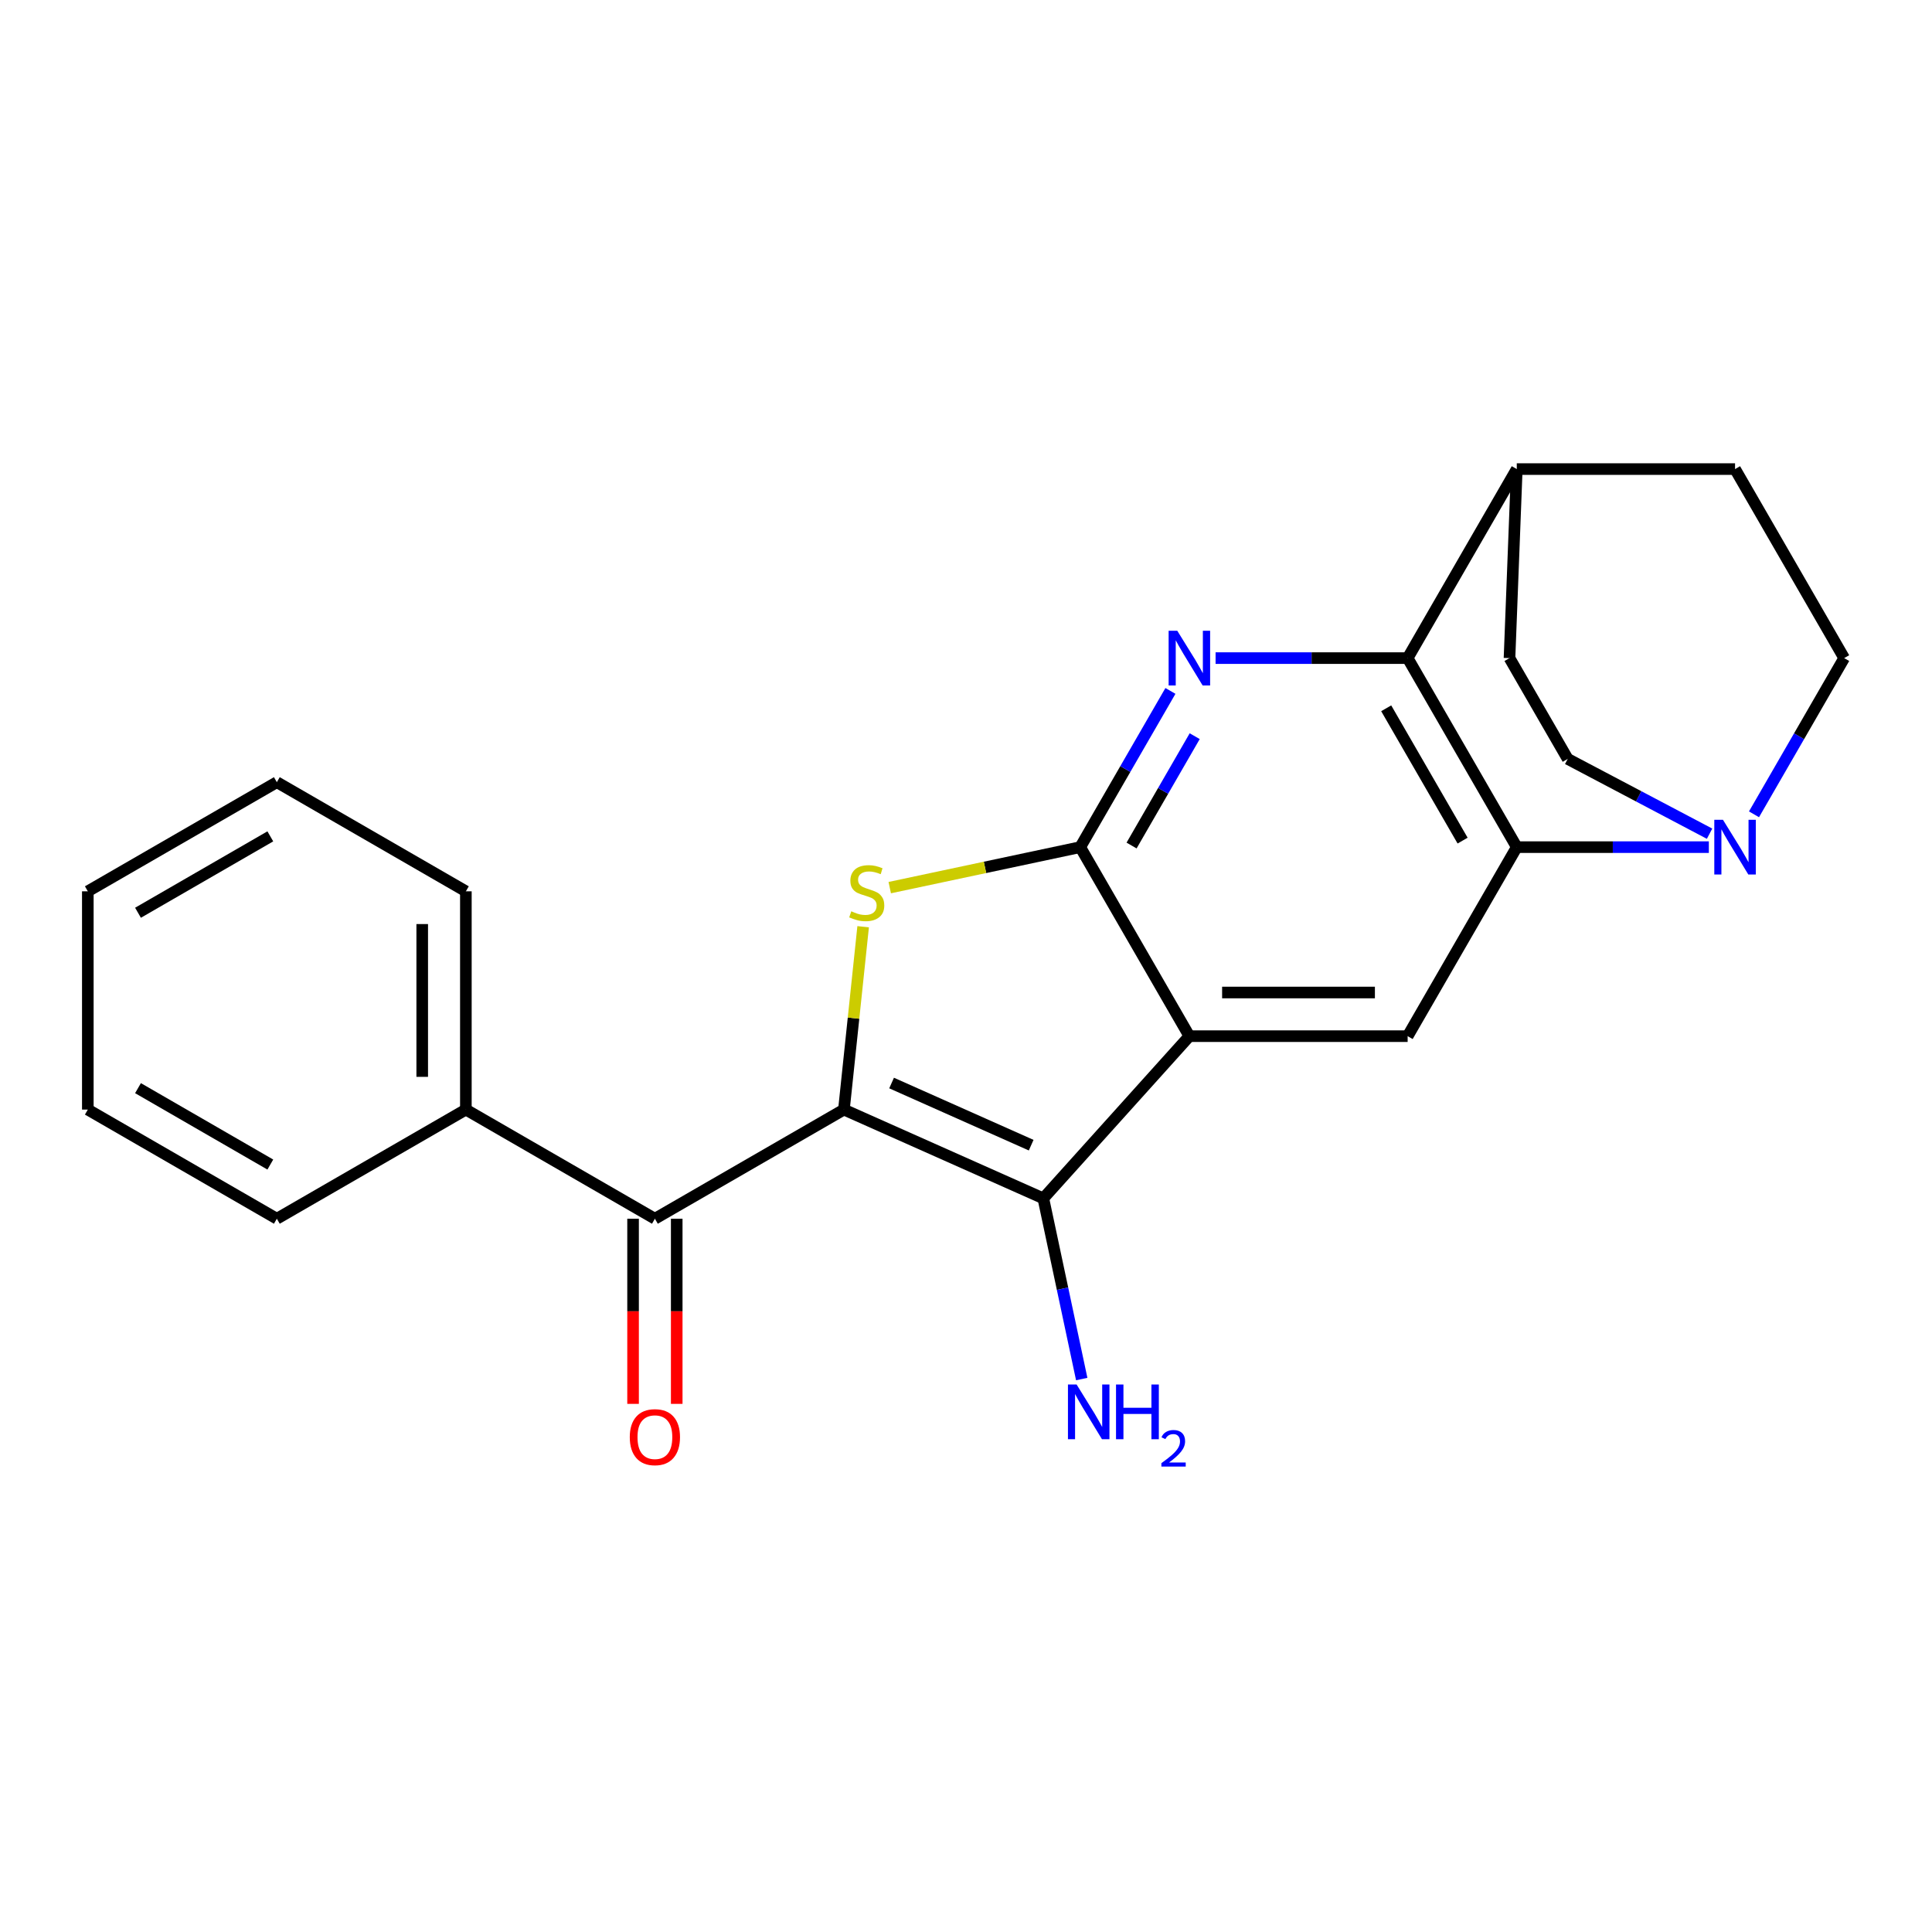 <?xml version='1.0' encoding='iso-8859-1'?>
<svg version='1.1' baseProfile='full'
              xmlns='http://www.w3.org/2000/svg'
                      xmlns:rdkit='http://www.rdkit.org/xml'
                      xmlns:xlink='http://www.w3.org/1999/xlink'
                  xml:space='preserve'
width='1000px' height='1000px' viewBox='0 0 1000 1000'>
<!-- END OF HEADER -->
<rect style='opacity:1.0;fill:#FFFFFF;stroke:none' width='1000' height='1000' x='0' y='0'> </rect>
<path class='bond-2' d='M 436.814,574.322 L 441.788,526.996' style='fill:none;fill-rule:evenodd;stroke:#000000;stroke-width:6px;stroke-linecap:butt;stroke-linejoin:miter;stroke-opacity:1' />
<path class='bond-2' d='M 441.788,526.996 L 446.762,479.669' style='fill:none;fill-rule:evenodd;stroke:#CCCC00;stroke-width:6px;stroke-linecap:butt;stroke-linejoin:miter;stroke-opacity:1' />
<path class='bond-3' d='M 436.814,574.322 L 540.023,620.273' style='fill:none;fill-rule:evenodd;stroke:#000000;stroke-width:6px;stroke-linecap:butt;stroke-linejoin:miter;stroke-opacity:1' />
<path class='bond-3' d='M 461.486,560.573 L 533.732,592.739' style='fill:none;fill-rule:evenodd;stroke:#000000;stroke-width:6px;stroke-linecap:butt;stroke-linejoin:miter;stroke-opacity:1' />
<path class='bond-7' d='M 436.814,574.322 L 338.974,630.81' style='fill:none;fill-rule:evenodd;stroke:#000000;stroke-width:6px;stroke-linecap:butt;stroke-linejoin:miter;stroke-opacity:1' />
<path class='bond-0' d='M 559.13,438.476 L 509.829,448.955' style='fill:none;fill-rule:evenodd;stroke:#000000;stroke-width:6px;stroke-linecap:butt;stroke-linejoin:miter;stroke-opacity:1' />
<path class='bond-0' d='M 509.829,448.955 L 460.528,459.435' style='fill:none;fill-rule:evenodd;stroke:#CCCC00;stroke-width:6px;stroke-linecap:butt;stroke-linejoin:miter;stroke-opacity:1' />
<path class='bond-4' d='M 559.13,438.476 L 582.471,398.048' style='fill:none;fill-rule:evenodd;stroke:#000000;stroke-width:6px;stroke-linecap:butt;stroke-linejoin:miter;stroke-opacity:1' />
<path class='bond-4' d='M 582.471,398.048 L 605.812,357.621' style='fill:none;fill-rule:evenodd;stroke:#0000FF;stroke-width:6px;stroke-linecap:butt;stroke-linejoin:miter;stroke-opacity:1' />
<path class='bond-4' d='M 585.701,437.645 L 602.039,409.346' style='fill:none;fill-rule:evenodd;stroke:#000000;stroke-width:6px;stroke-linecap:butt;stroke-linejoin:miter;stroke-opacity:1' />
<path class='bond-4' d='M 602.039,409.346 L 618.378,381.046' style='fill:none;fill-rule:evenodd;stroke:#0000FF;stroke-width:6px;stroke-linecap:butt;stroke-linejoin:miter;stroke-opacity:1' />
<path class='bond-23' d='M 559.13,438.476 L 615.618,536.316' style='fill:none;fill-rule:evenodd;stroke:#000000;stroke-width:6px;stroke-linecap:butt;stroke-linejoin:miter;stroke-opacity:1' />
<path class='bond-1' d='M 615.618,536.316 L 540.023,620.273' style='fill:none;fill-rule:evenodd;stroke:#000000;stroke-width:6px;stroke-linecap:butt;stroke-linejoin:miter;stroke-opacity:1' />
<path class='bond-8' d='M 615.618,536.316 L 728.594,536.316' style='fill:none;fill-rule:evenodd;stroke:#000000;stroke-width:6px;stroke-linecap:butt;stroke-linejoin:miter;stroke-opacity:1' />
<path class='bond-8' d='M 632.565,513.721 L 711.648,513.721' style='fill:none;fill-rule:evenodd;stroke:#000000;stroke-width:6px;stroke-linecap:butt;stroke-linejoin:miter;stroke-opacity:1' />
<path class='bond-15' d='M 540.023,620.273 L 549.962,667.035' style='fill:none;fill-rule:evenodd;stroke:#000000;stroke-width:6px;stroke-linecap:butt;stroke-linejoin:miter;stroke-opacity:1' />
<path class='bond-15' d='M 549.962,667.035 L 559.901,713.796' style='fill:none;fill-rule:evenodd;stroke:#0000FF;stroke-width:6px;stroke-linecap:butt;stroke-linejoin:miter;stroke-opacity:1' />
<path class='bond-6' d='M 629.183,340.636 L 678.888,340.636' style='fill:none;fill-rule:evenodd;stroke:#0000FF;stroke-width:6px;stroke-linecap:butt;stroke-linejoin:miter;stroke-opacity:1' />
<path class='bond-6' d='M 678.888,340.636 L 728.594,340.636' style='fill:none;fill-rule:evenodd;stroke:#000000;stroke-width:6px;stroke-linecap:butt;stroke-linejoin:miter;stroke-opacity:1' />
<path class='bond-5' d='M 785.082,438.476 L 728.594,536.316' style='fill:none;fill-rule:evenodd;stroke:#000000;stroke-width:6px;stroke-linecap:butt;stroke-linejoin:miter;stroke-opacity:1' />
<path class='bond-9' d='M 785.082,438.476 L 834.787,438.476' style='fill:none;fill-rule:evenodd;stroke:#000000;stroke-width:6px;stroke-linecap:butt;stroke-linejoin:miter;stroke-opacity:1' />
<path class='bond-9' d='M 834.787,438.476 L 884.493,438.476' style='fill:none;fill-rule:evenodd;stroke:#0000FF;stroke-width:6px;stroke-linecap:butt;stroke-linejoin:miter;stroke-opacity:1' />
<path class='bond-24' d='M 785.082,438.476 L 728.594,340.636' style='fill:none;fill-rule:evenodd;stroke:#000000;stroke-width:6px;stroke-linecap:butt;stroke-linejoin:miter;stroke-opacity:1' />
<path class='bond-24' d='M 757.041,435.098 L 717.499,366.61' style='fill:none;fill-rule:evenodd;stroke:#000000;stroke-width:6px;stroke-linecap:butt;stroke-linejoin:miter;stroke-opacity:1' />
<path class='bond-10' d='M 728.594,340.636 L 785.082,242.796' style='fill:none;fill-rule:evenodd;stroke:#000000;stroke-width:6px;stroke-linecap:butt;stroke-linejoin:miter;stroke-opacity:1' />
<path class='bond-13' d='M 327.677,630.81 L 327.677,678.725' style='fill:none;fill-rule:evenodd;stroke:#000000;stroke-width:6px;stroke-linecap:butt;stroke-linejoin:miter;stroke-opacity:1' />
<path class='bond-13' d='M 327.677,678.725 L 327.677,726.641' style='fill:none;fill-rule:evenodd;stroke:#FF0000;stroke-width:6px;stroke-linecap:butt;stroke-linejoin:miter;stroke-opacity:1' />
<path class='bond-13' d='M 350.272,630.81 L 350.272,678.725' style='fill:none;fill-rule:evenodd;stroke:#000000;stroke-width:6px;stroke-linecap:butt;stroke-linejoin:miter;stroke-opacity:1' />
<path class='bond-13' d='M 350.272,678.725 L 350.272,726.641' style='fill:none;fill-rule:evenodd;stroke:#FF0000;stroke-width:6px;stroke-linecap:butt;stroke-linejoin:miter;stroke-opacity:1' />
<path class='bond-14' d='M 338.974,630.81 L 241.134,574.322' style='fill:none;fill-rule:evenodd;stroke:#000000;stroke-width:6px;stroke-linecap:butt;stroke-linejoin:miter;stroke-opacity:1' />
<path class='bond-11' d='M 907.864,421.492 L 931.204,381.064' style='fill:none;fill-rule:evenodd;stroke:#0000FF;stroke-width:6px;stroke-linecap:butt;stroke-linejoin:miter;stroke-opacity:1' />
<path class='bond-11' d='M 931.204,381.064 L 954.545,340.636' style='fill:none;fill-rule:evenodd;stroke:#000000;stroke-width:6px;stroke-linecap:butt;stroke-linejoin:miter;stroke-opacity:1' />
<path class='bond-12' d='M 884.87,431.524 L 848.156,412.171' style='fill:none;fill-rule:evenodd;stroke:#0000FF;stroke-width:6px;stroke-linecap:butt;stroke-linejoin:miter;stroke-opacity:1' />
<path class='bond-12' d='M 848.156,412.171 L 811.443,392.817' style='fill:none;fill-rule:evenodd;stroke:#000000;stroke-width:6px;stroke-linecap:butt;stroke-linejoin:miter;stroke-opacity:1' />
<path class='bond-16' d='M 785.082,242.796 L 781.316,340.636' style='fill:none;fill-rule:evenodd;stroke:#000000;stroke-width:6px;stroke-linecap:butt;stroke-linejoin:miter;stroke-opacity:1' />
<path class='bond-17' d='M 785.082,242.796 L 898.058,242.796' style='fill:none;fill-rule:evenodd;stroke:#000000;stroke-width:6px;stroke-linecap:butt;stroke-linejoin:miter;stroke-opacity:1' />
<path class='bond-26' d='M 954.545,340.636 L 898.058,242.796' style='fill:none;fill-rule:evenodd;stroke:#000000;stroke-width:6px;stroke-linecap:butt;stroke-linejoin:miter;stroke-opacity:1' />
<path class='bond-27' d='M 811.443,392.817 L 781.316,340.636' style='fill:none;fill-rule:evenodd;stroke:#000000;stroke-width:6px;stroke-linecap:butt;stroke-linejoin:miter;stroke-opacity:1' />
<path class='bond-18' d='M 241.134,574.322 L 241.134,461.346' style='fill:none;fill-rule:evenodd;stroke:#000000;stroke-width:6px;stroke-linecap:butt;stroke-linejoin:miter;stroke-opacity:1' />
<path class='bond-18' d='M 218.539,557.376 L 218.539,478.293' style='fill:none;fill-rule:evenodd;stroke:#000000;stroke-width:6px;stroke-linecap:butt;stroke-linejoin:miter;stroke-opacity:1' />
<path class='bond-19' d='M 241.134,574.322 L 143.294,630.81' style='fill:none;fill-rule:evenodd;stroke:#000000;stroke-width:6px;stroke-linecap:butt;stroke-linejoin:miter;stroke-opacity:1' />
<path class='bond-21' d='M 241.134,461.346 L 143.294,404.858' style='fill:none;fill-rule:evenodd;stroke:#000000;stroke-width:6px;stroke-linecap:butt;stroke-linejoin:miter;stroke-opacity:1' />
<path class='bond-20' d='M 143.294,630.81 L 45.455,574.322' style='fill:none;fill-rule:evenodd;stroke:#000000;stroke-width:6px;stroke-linecap:butt;stroke-linejoin:miter;stroke-opacity:1' />
<path class='bond-20' d='M 139.916,602.769 L 71.428,563.227' style='fill:none;fill-rule:evenodd;stroke:#000000;stroke-width:6px;stroke-linecap:butt;stroke-linejoin:miter;stroke-opacity:1' />
<path class='bond-22' d='M 45.455,574.322 L 45.455,461.346' style='fill:none;fill-rule:evenodd;stroke:#000000;stroke-width:6px;stroke-linecap:butt;stroke-linejoin:miter;stroke-opacity:1' />
<path class='bond-25' d='M 143.294,404.858 L 45.455,461.346' style='fill:none;fill-rule:evenodd;stroke:#000000;stroke-width:6px;stroke-linecap:butt;stroke-linejoin:miter;stroke-opacity:1' />
<path class='bond-25' d='M 139.916,432.899 L 71.428,472.441' style='fill:none;fill-rule:evenodd;stroke:#000000;stroke-width:6px;stroke-linecap:butt;stroke-linejoin:miter;stroke-opacity:1' />
<path  class='atom-3' d='M 440.623 471.685
Q 440.943 471.805, 442.263 472.365
Q 443.583 472.925, 445.023 473.285
Q 446.503 473.605, 447.943 473.605
Q 450.623 473.605, 452.183 472.325
Q 453.743 471.005, 453.743 468.725
Q 453.743 467.165, 452.943 466.205
Q 452.183 465.245, 450.983 464.725
Q 449.783 464.205, 447.783 463.605
Q 445.263 462.845, 443.743 462.125
Q 442.263 461.405, 441.183 459.885
Q 440.143 458.365, 440.143 455.805
Q 440.143 452.245, 442.543 450.045
Q 444.983 447.845, 449.783 447.845
Q 453.063 447.845, 456.783 449.405
L 455.863 452.485
Q 452.463 451.085, 449.903 451.085
Q 447.143 451.085, 445.623 452.245
Q 444.103 453.365, 444.143 455.325
Q 444.143 456.845, 444.903 457.765
Q 445.703 458.685, 446.823 459.205
Q 447.983 459.725, 449.903 460.325
Q 452.463 461.125, 453.983 461.925
Q 455.503 462.725, 456.583 464.365
Q 457.703 465.965, 457.703 468.725
Q 457.703 472.645, 455.063 474.765
Q 452.463 476.845, 448.103 476.845
Q 445.583 476.845, 443.663 476.285
Q 441.783 475.765, 439.543 474.845
L 440.623 471.685
' fill='#CCCC00'/>
<path  class='atom-5' d='M 609.358 326.476
L 618.638 341.476
Q 619.558 342.956, 621.038 345.636
Q 622.518 348.316, 622.598 348.476
L 622.598 326.476
L 626.358 326.476
L 626.358 354.796
L 622.478 354.796
L 612.518 338.396
Q 611.358 336.476, 610.118 334.276
Q 608.918 332.076, 608.558 331.396
L 608.558 354.796
L 604.878 354.796
L 604.878 326.476
L 609.358 326.476
' fill='#0000FF'/>
<path  class='atom-10' d='M 891.798 424.316
L 901.078 439.316
Q 901.998 440.796, 903.478 443.476
Q 904.958 446.156, 905.038 446.316
L 905.038 424.316
L 908.798 424.316
L 908.798 452.636
L 904.918 452.636
L 894.958 436.236
Q 893.798 434.316, 892.558 432.116
Q 891.358 429.916, 890.998 429.236
L 890.998 452.636
L 887.318 452.636
L 887.318 424.316
L 891.798 424.316
' fill='#0000FF'/>
<path  class='atom-14' d='M 325.974 743.866
Q 325.974 737.066, 329.334 733.266
Q 332.694 729.466, 338.974 729.466
Q 345.254 729.466, 348.614 733.266
Q 351.974 737.066, 351.974 743.866
Q 351.974 750.746, 348.574 754.666
Q 345.174 758.546, 338.974 758.546
Q 332.734 758.546, 329.334 754.666
Q 325.974 750.786, 325.974 743.866
M 338.974 755.346
Q 343.294 755.346, 345.614 752.466
Q 347.974 749.546, 347.974 743.866
Q 347.974 738.306, 345.614 735.506
Q 343.294 732.666, 338.974 732.666
Q 334.654 732.666, 332.294 735.466
Q 329.974 738.266, 329.974 743.866
Q 329.974 749.586, 332.294 752.466
Q 334.654 755.346, 338.974 755.346
' fill='#FF0000'/>
<path  class='atom-16' d='M 557.252 716.62
L 566.532 731.62
Q 567.452 733.1, 568.932 735.78
Q 570.412 738.46, 570.492 738.62
L 570.492 716.62
L 574.252 716.62
L 574.252 744.94
L 570.372 744.94
L 560.412 728.54
Q 559.252 726.62, 558.012 724.42
Q 556.812 722.22, 556.452 721.54
L 556.452 744.94
L 552.772 744.94
L 552.772 716.62
L 557.252 716.62
' fill='#0000FF'/>
<path  class='atom-16' d='M 577.652 716.62
L 581.492 716.62
L 581.492 728.66
L 595.972 728.66
L 595.972 716.62
L 599.812 716.62
L 599.812 744.94
L 595.972 744.94
L 595.972 731.86
L 581.492 731.86
L 581.492 744.94
L 577.652 744.94
L 577.652 716.62
' fill='#0000FF'/>
<path  class='atom-16' d='M 601.184 743.947
Q 601.871 742.178, 603.508 741.201
Q 605.144 740.198, 607.415 740.198
Q 610.24 740.198, 611.824 741.729
Q 613.408 743.26, 613.408 745.979
Q 613.408 748.751, 611.348 751.339
Q 609.316 753.926, 605.092 756.988
L 613.724 756.988
L 613.724 759.1
L 601.132 759.1
L 601.132 757.331
Q 604.616 754.85, 606.676 753.002
Q 608.761 751.154, 609.764 749.491
Q 610.768 747.827, 610.768 746.111
Q 610.768 744.316, 609.87 743.313
Q 608.972 742.31, 607.415 742.31
Q 605.91 742.31, 604.907 742.917
Q 603.904 743.524, 603.191 744.871
L 601.184 743.947
' fill='#0000FF'/>
</svg>
